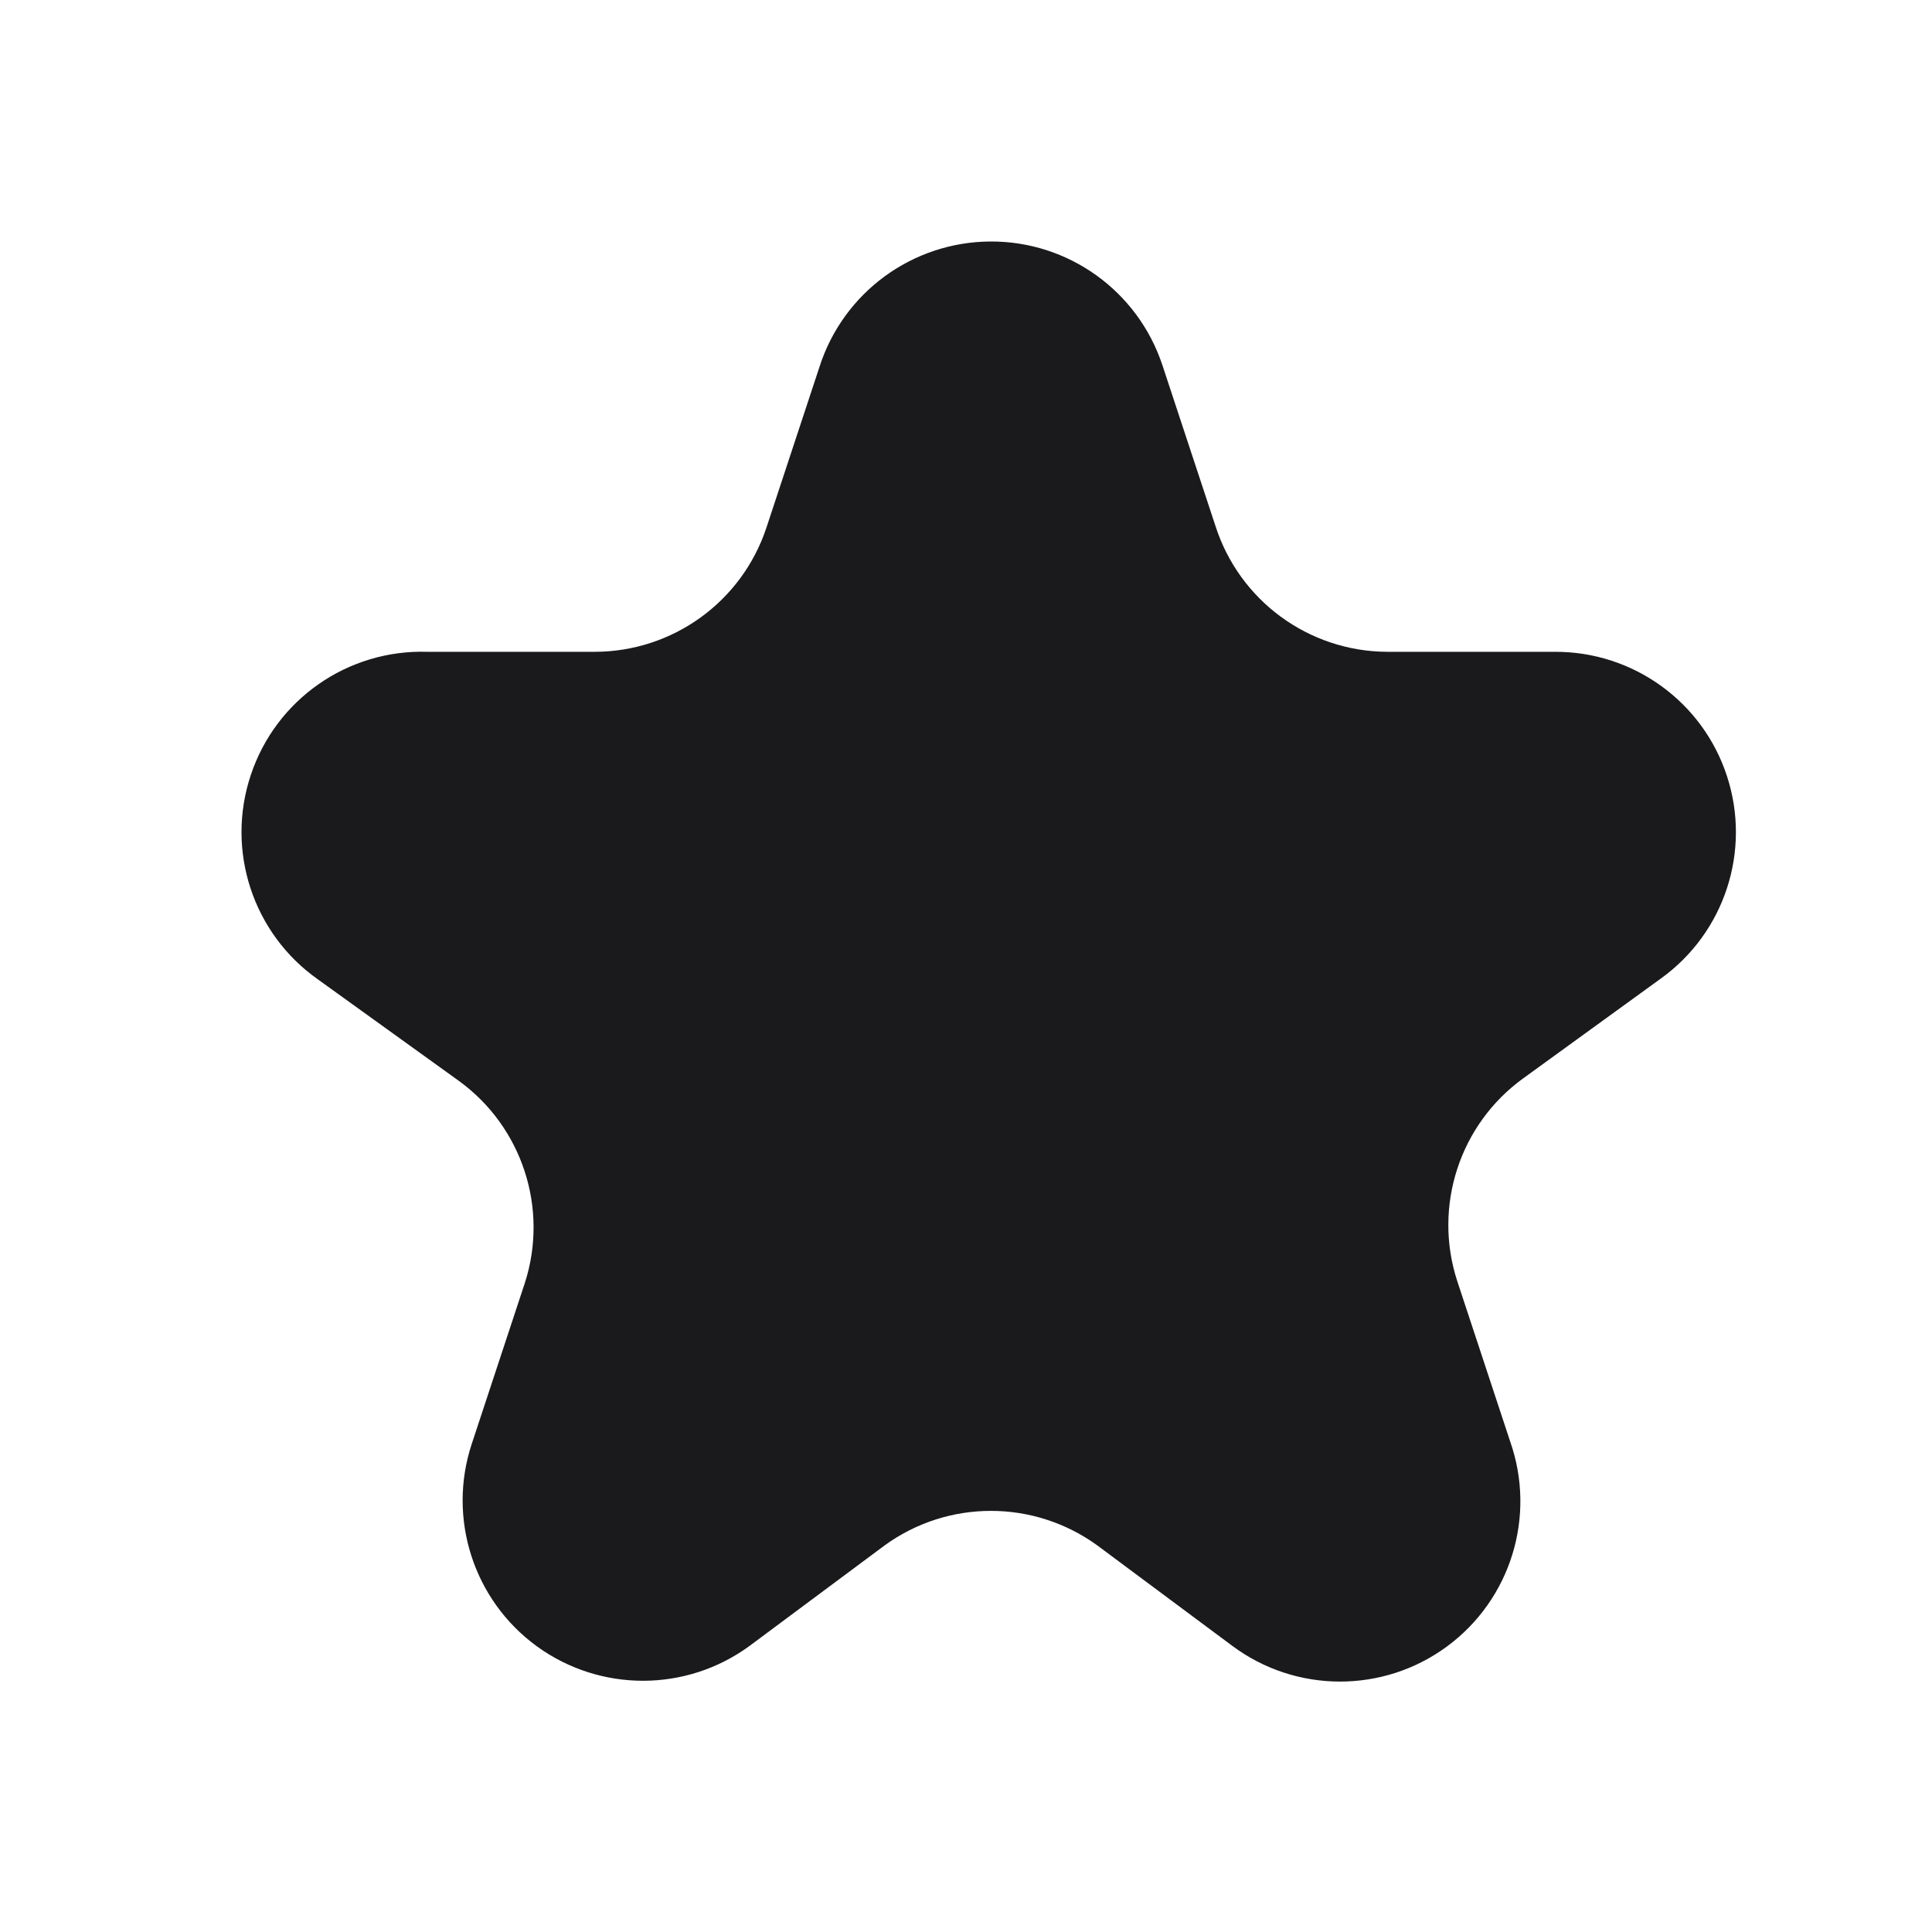 <?xml version="1.0" encoding="UTF-8"?> <svg xmlns="http://www.w3.org/2000/svg" width="24" height="24" viewBox="0 0 24 24" fill="none"><path d="M14.44 4.537L15.1 6.537C15.398 7.462 16.257 8.092 17.23 8.097H19.31C20.285 8.091 21.153 8.716 21.454 9.644C21.756 10.572 21.423 11.588 20.63 12.157L18.92 13.397C18.133 13.968 17.802 14.981 18.1 15.907L18.76 17.907C19.086 18.836 18.768 19.869 17.975 20.453C17.182 21.037 16.1 21.034 15.31 20.447L13.63 19.197C12.842 18.626 11.777 18.626 10.99 19.197L9.31 20.447C8.524 21.022 7.457 21.023 6.669 20.451C5.882 19.878 5.555 18.861 5.86 17.937L6.52 15.937C6.818 15.011 6.487 13.998 5.7 13.427L3.95 12.167C3.141 11.597 2.802 10.564 3.116 9.626C3.429 8.687 4.321 8.066 5.31 8.097H7.39C8.357 8.095 9.215 7.475 9.52 6.557L10.18 4.557C10.476 3.633 11.333 3.005 12.303 3C13.273 2.995 14.135 3.616 14.44 4.537Z" fill="#1A1A1C"></path></svg> 